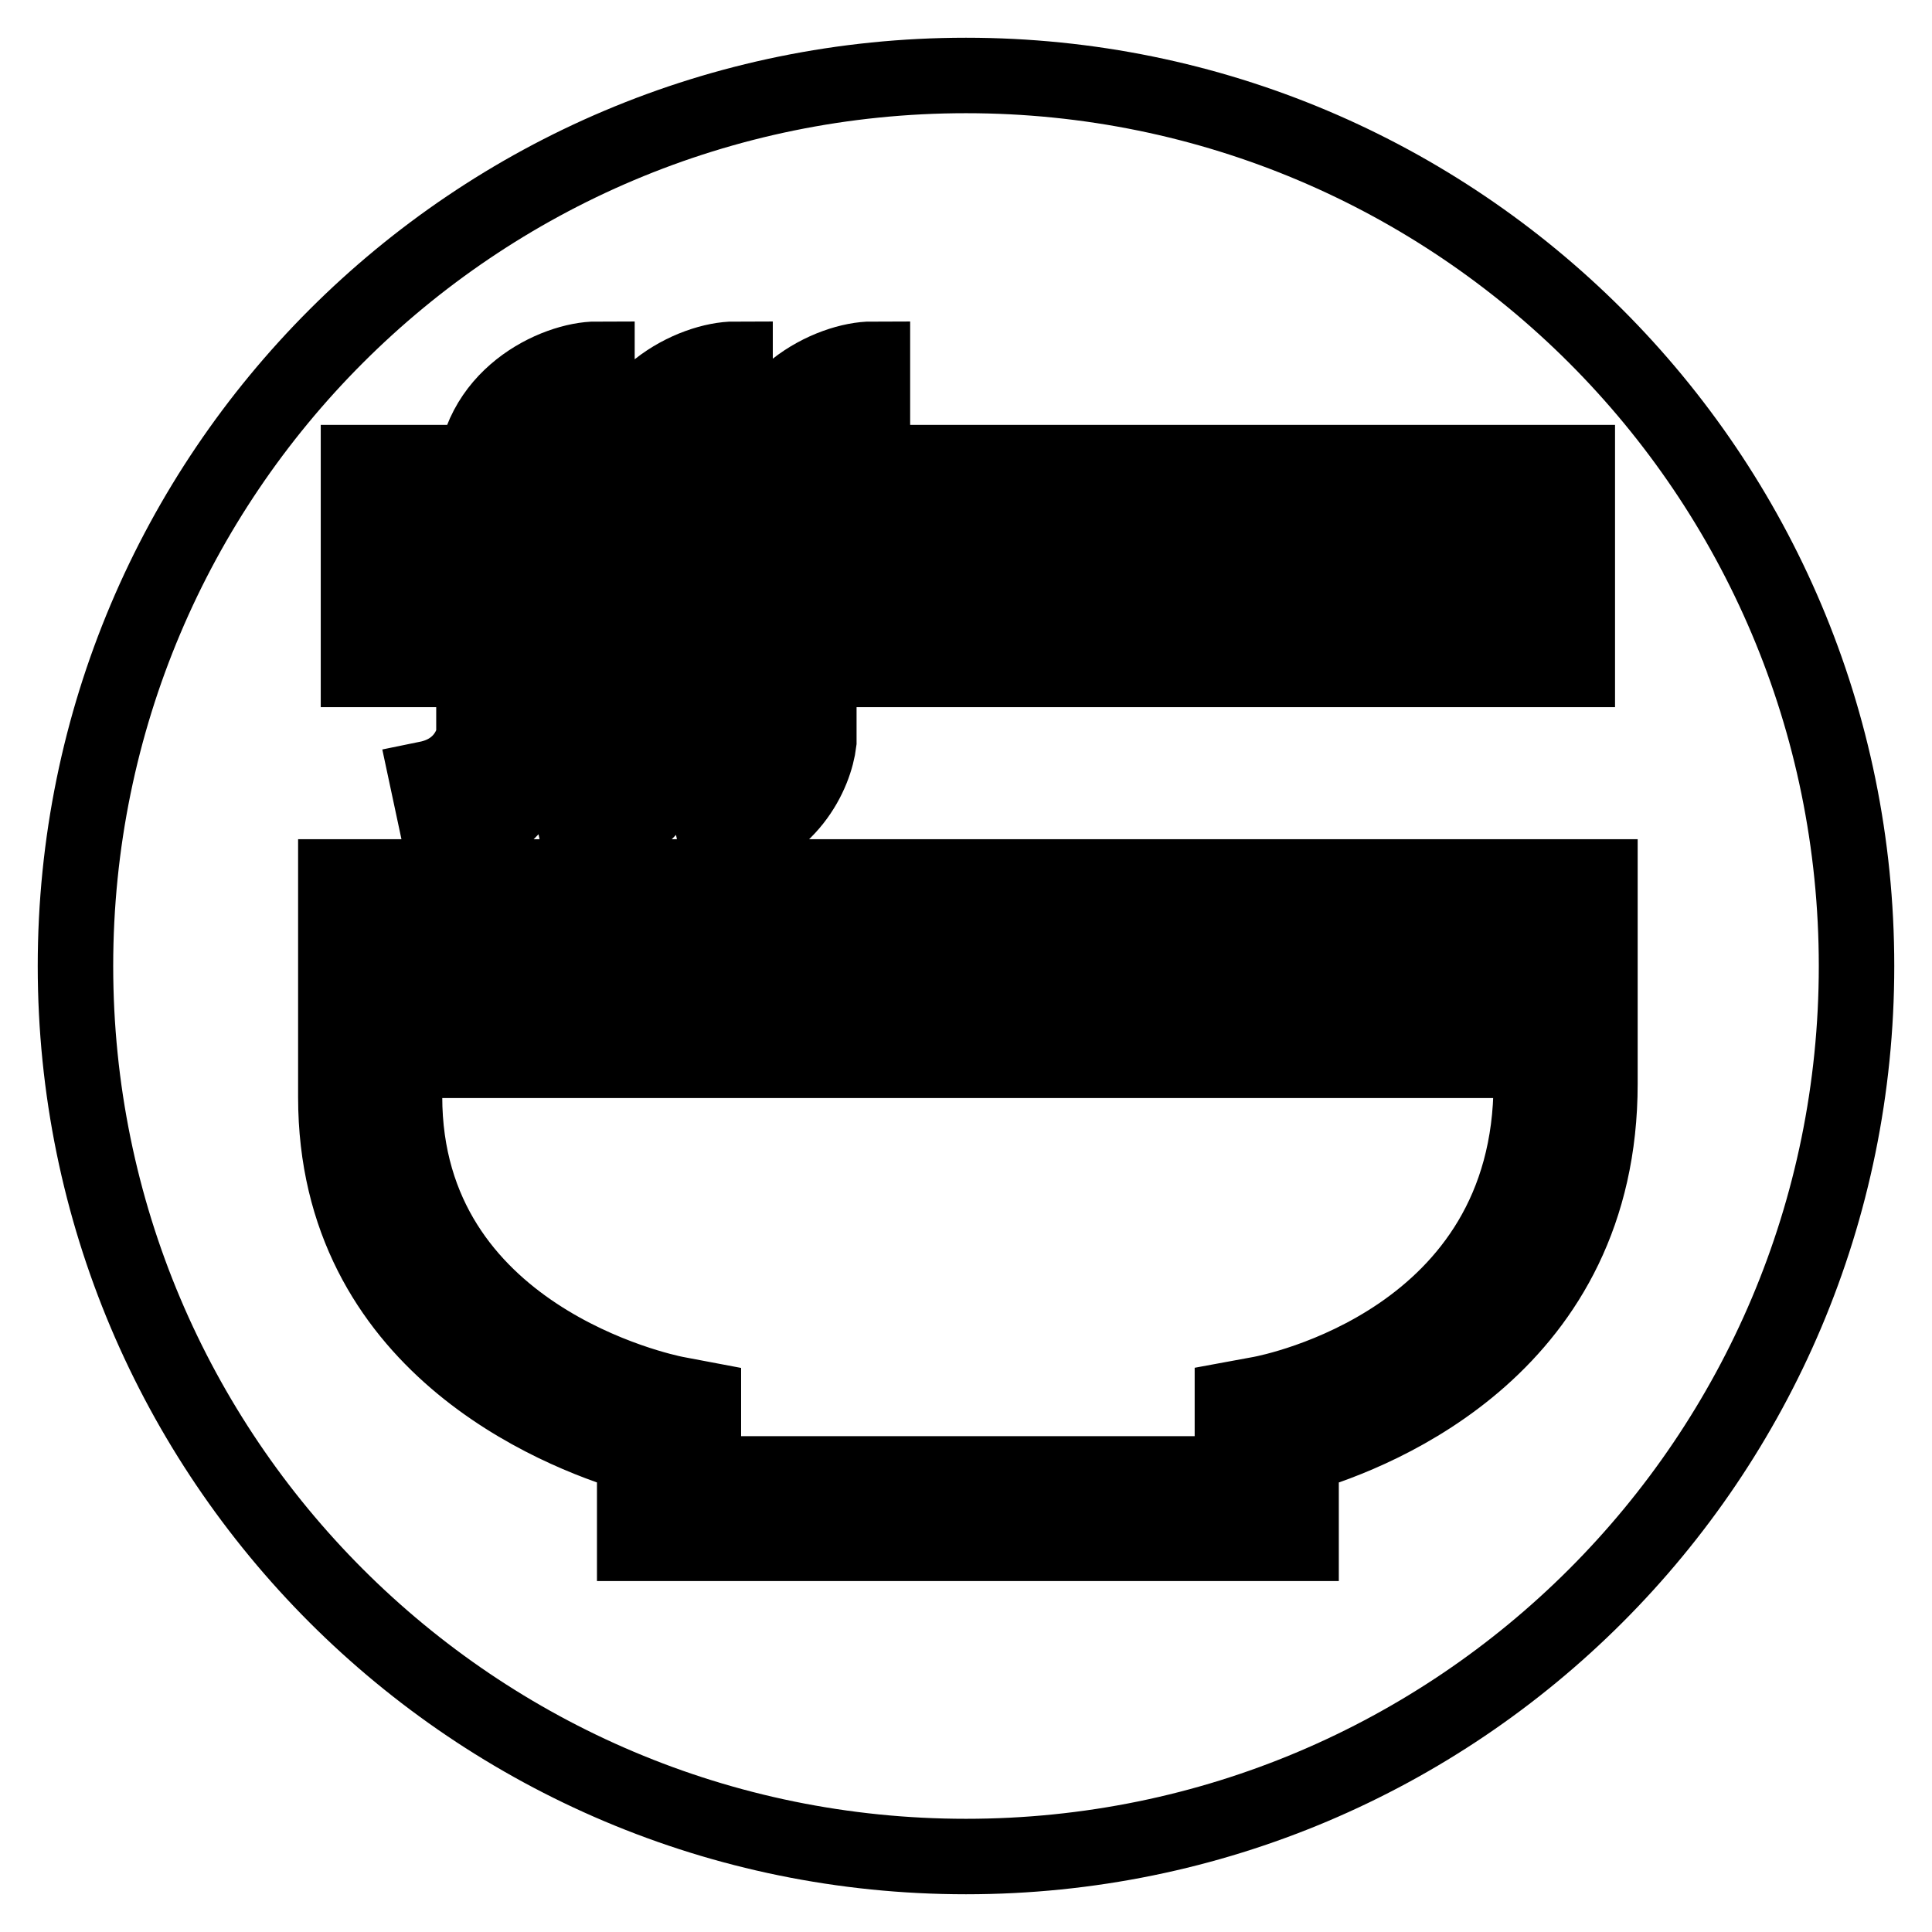 <?xml version="1.0" encoding="utf-8"?>
<!-- Svg Vector Icons : http://www.onlinewebfonts.com/icon -->
<!DOCTYPE svg PUBLIC "-//W3C//DTD SVG 1.1//EN" "http://www.w3.org/Graphics/SVG/1.1/DTD/svg11.dtd">
<svg version="1.1" xmlns="http://www.w3.org/2000/svg" xmlns:xlink="http://www.w3.org/1999/xlink" x="0px" y="0px" viewBox="0 0 256 256" enable-background="new 0 0 256 256" xml:space="preserve">
<g> <path stroke-width="10" fill-opacity="0" stroke="#000000"  d="M53.6,125.3h149.3v9.1H53.6V125.3z M128,10C62.8,10,10,62.8,10,128c0,65.2,52.8,118,118,118 c65.2,0,118-52.8,118-118C246,62.8,193.2,10,128,10z M209,61.3v9.1h-94.4v-9.1H209z M209,79.6v9.1h-94.4v-9.1H209z M99.3,97.5V64.1 c0-11.5,10.8-16.5,16.3-16.5l0,9.1c-0.8,0-7.1,1.6-7.1,7.3l0,34.3c-0.5,4.2-3.9,11.8-13.5,13.8l-1.9-8.9 C98.1,102.2,99.2,98.4,99.3,97.5z M81.1,97.5V64.1c0-11.5,10.8-16.5,16.3-16.5l0,9.1c-0.8,0-7.1,1.6-7.1,7.3l0,34.3 c-0.5,4.2-3.9,11.8-13.5,13.8l-1.9-8.9C79.8,102.2,80.9,98.4,81.1,97.5z M62.8,97.5V64.1c0-11.5,10.8-16.5,16.3-16.5l0,9.1 c-0.8,0-7.1,1.6-7.1,7.3l0,34.3c-0.5,4.2-3.9,11.8-13.5,13.8l-1.9-8.9C61.5,102.2,62.6,98.4,62.8,97.5z M47.5,61.3h9.1v9.1h-9.1 V61.3z M47.5,79.6h9.1v9.1h-9.1V79.6z M172.4,192.8v11.7h0H84.1v-11.7c-10.5-3.1-39.6-14.8-39.6-47.4v-29.2H212v27.4 C212,178,183,189.7,172.4,192.8z M202.9,140.5H53.6v4.8c0,32,34.4,39.1,35.9,39.4l3.7,0.7l0,9.9h70.1v-9.9l3.8-0.7 c1.5-0.3,35.8-7,35.8-41.2l0,0V140.5L202.9,140.5z"/></g>
</svg>